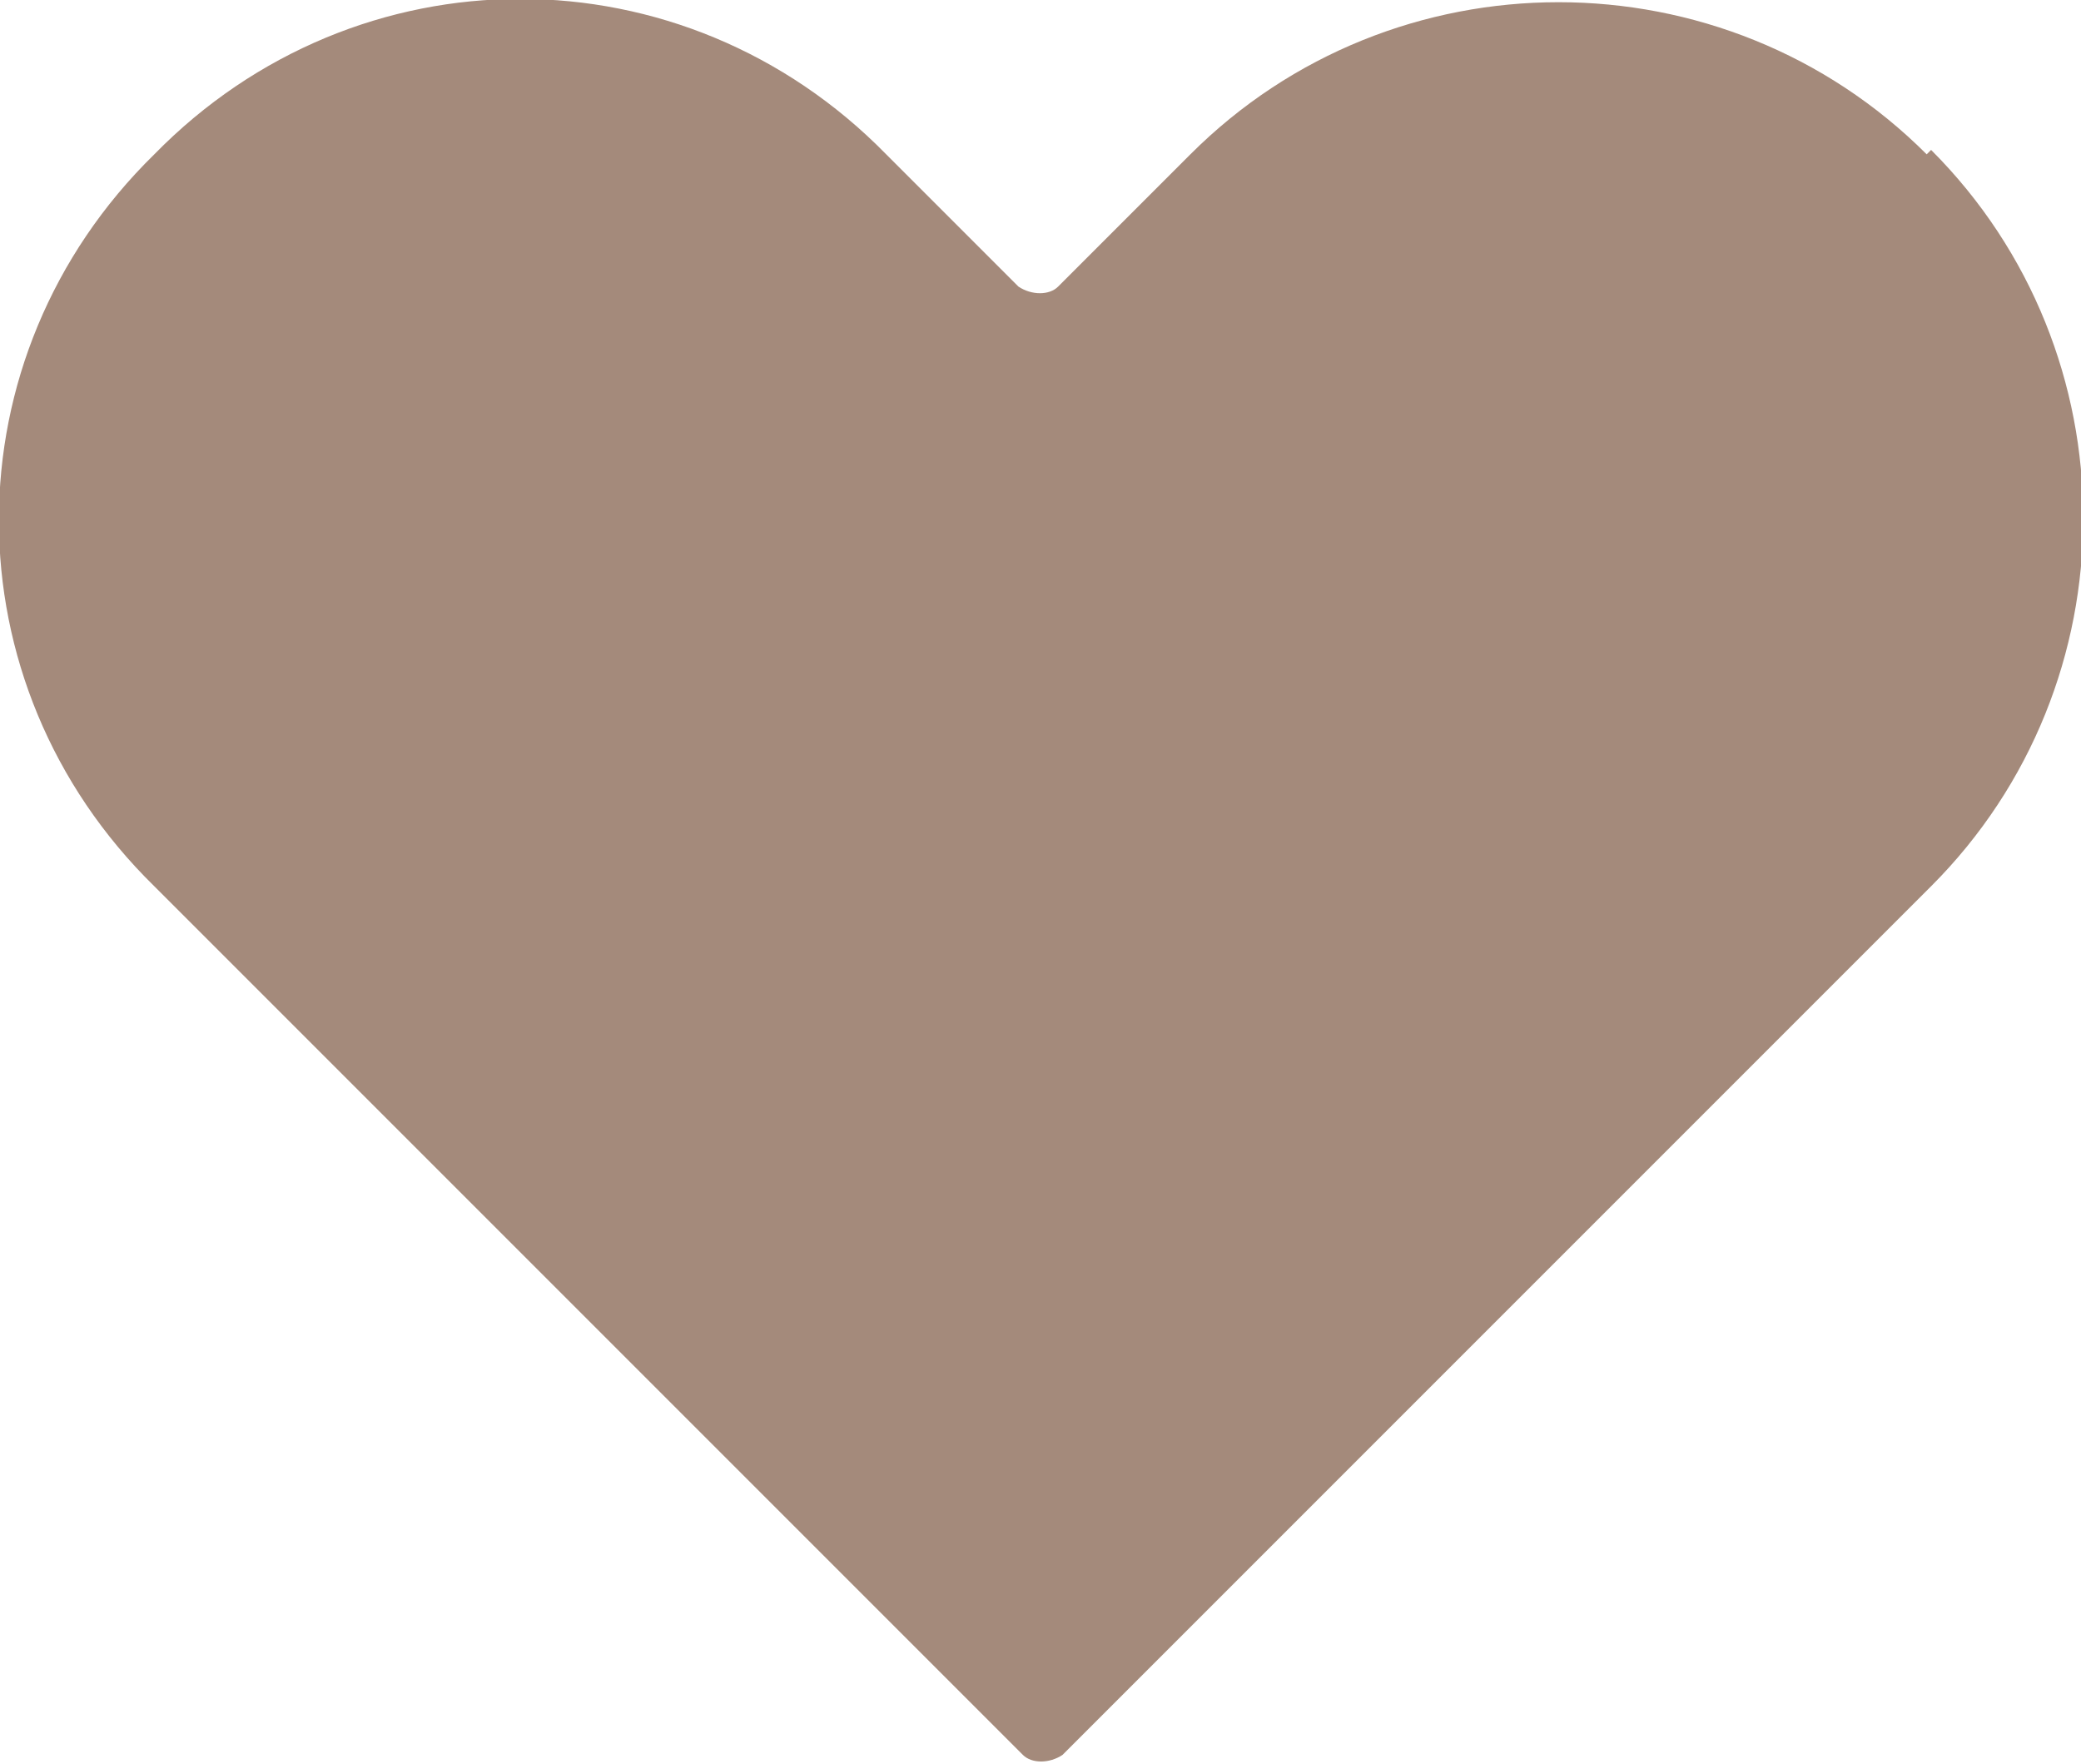 <?xml version="1.0" encoding="UTF-8"?>
<svg xmlns="http://www.w3.org/2000/svg" version="1.1" viewBox="0 0 47.2 40">
  <defs>
    <style>
      .cls-1 {
        fill: #a48a7b;
      }
    </style>
  </defs>
  <!-- Generator: Adobe Illustrator 28.6.0, SVG Export Plug-In . SVG Version: 1.2.0 Build 709)  -->
  <g>
    <g id="Ebene_1">
      <path class="cls-1" d="M43.7,3.5h0c-4.6-4.6-12.1-4.6-16.7,0l-3,3c-.2.2-.6.2-.9,0l-3-3C15.5-1.2,8.1-1.2,3.5,3.5h0C-1.2,8.1-1.2,15.5,3.5,20.1l3.5,3.5,16.2,16.2c.2.2.6.2.9,0l16.2-16.2,3.5-3.5c4.6-4.6,4.6-12.1,0-16.7Z"/>
    </g>
  </g>
</svg>